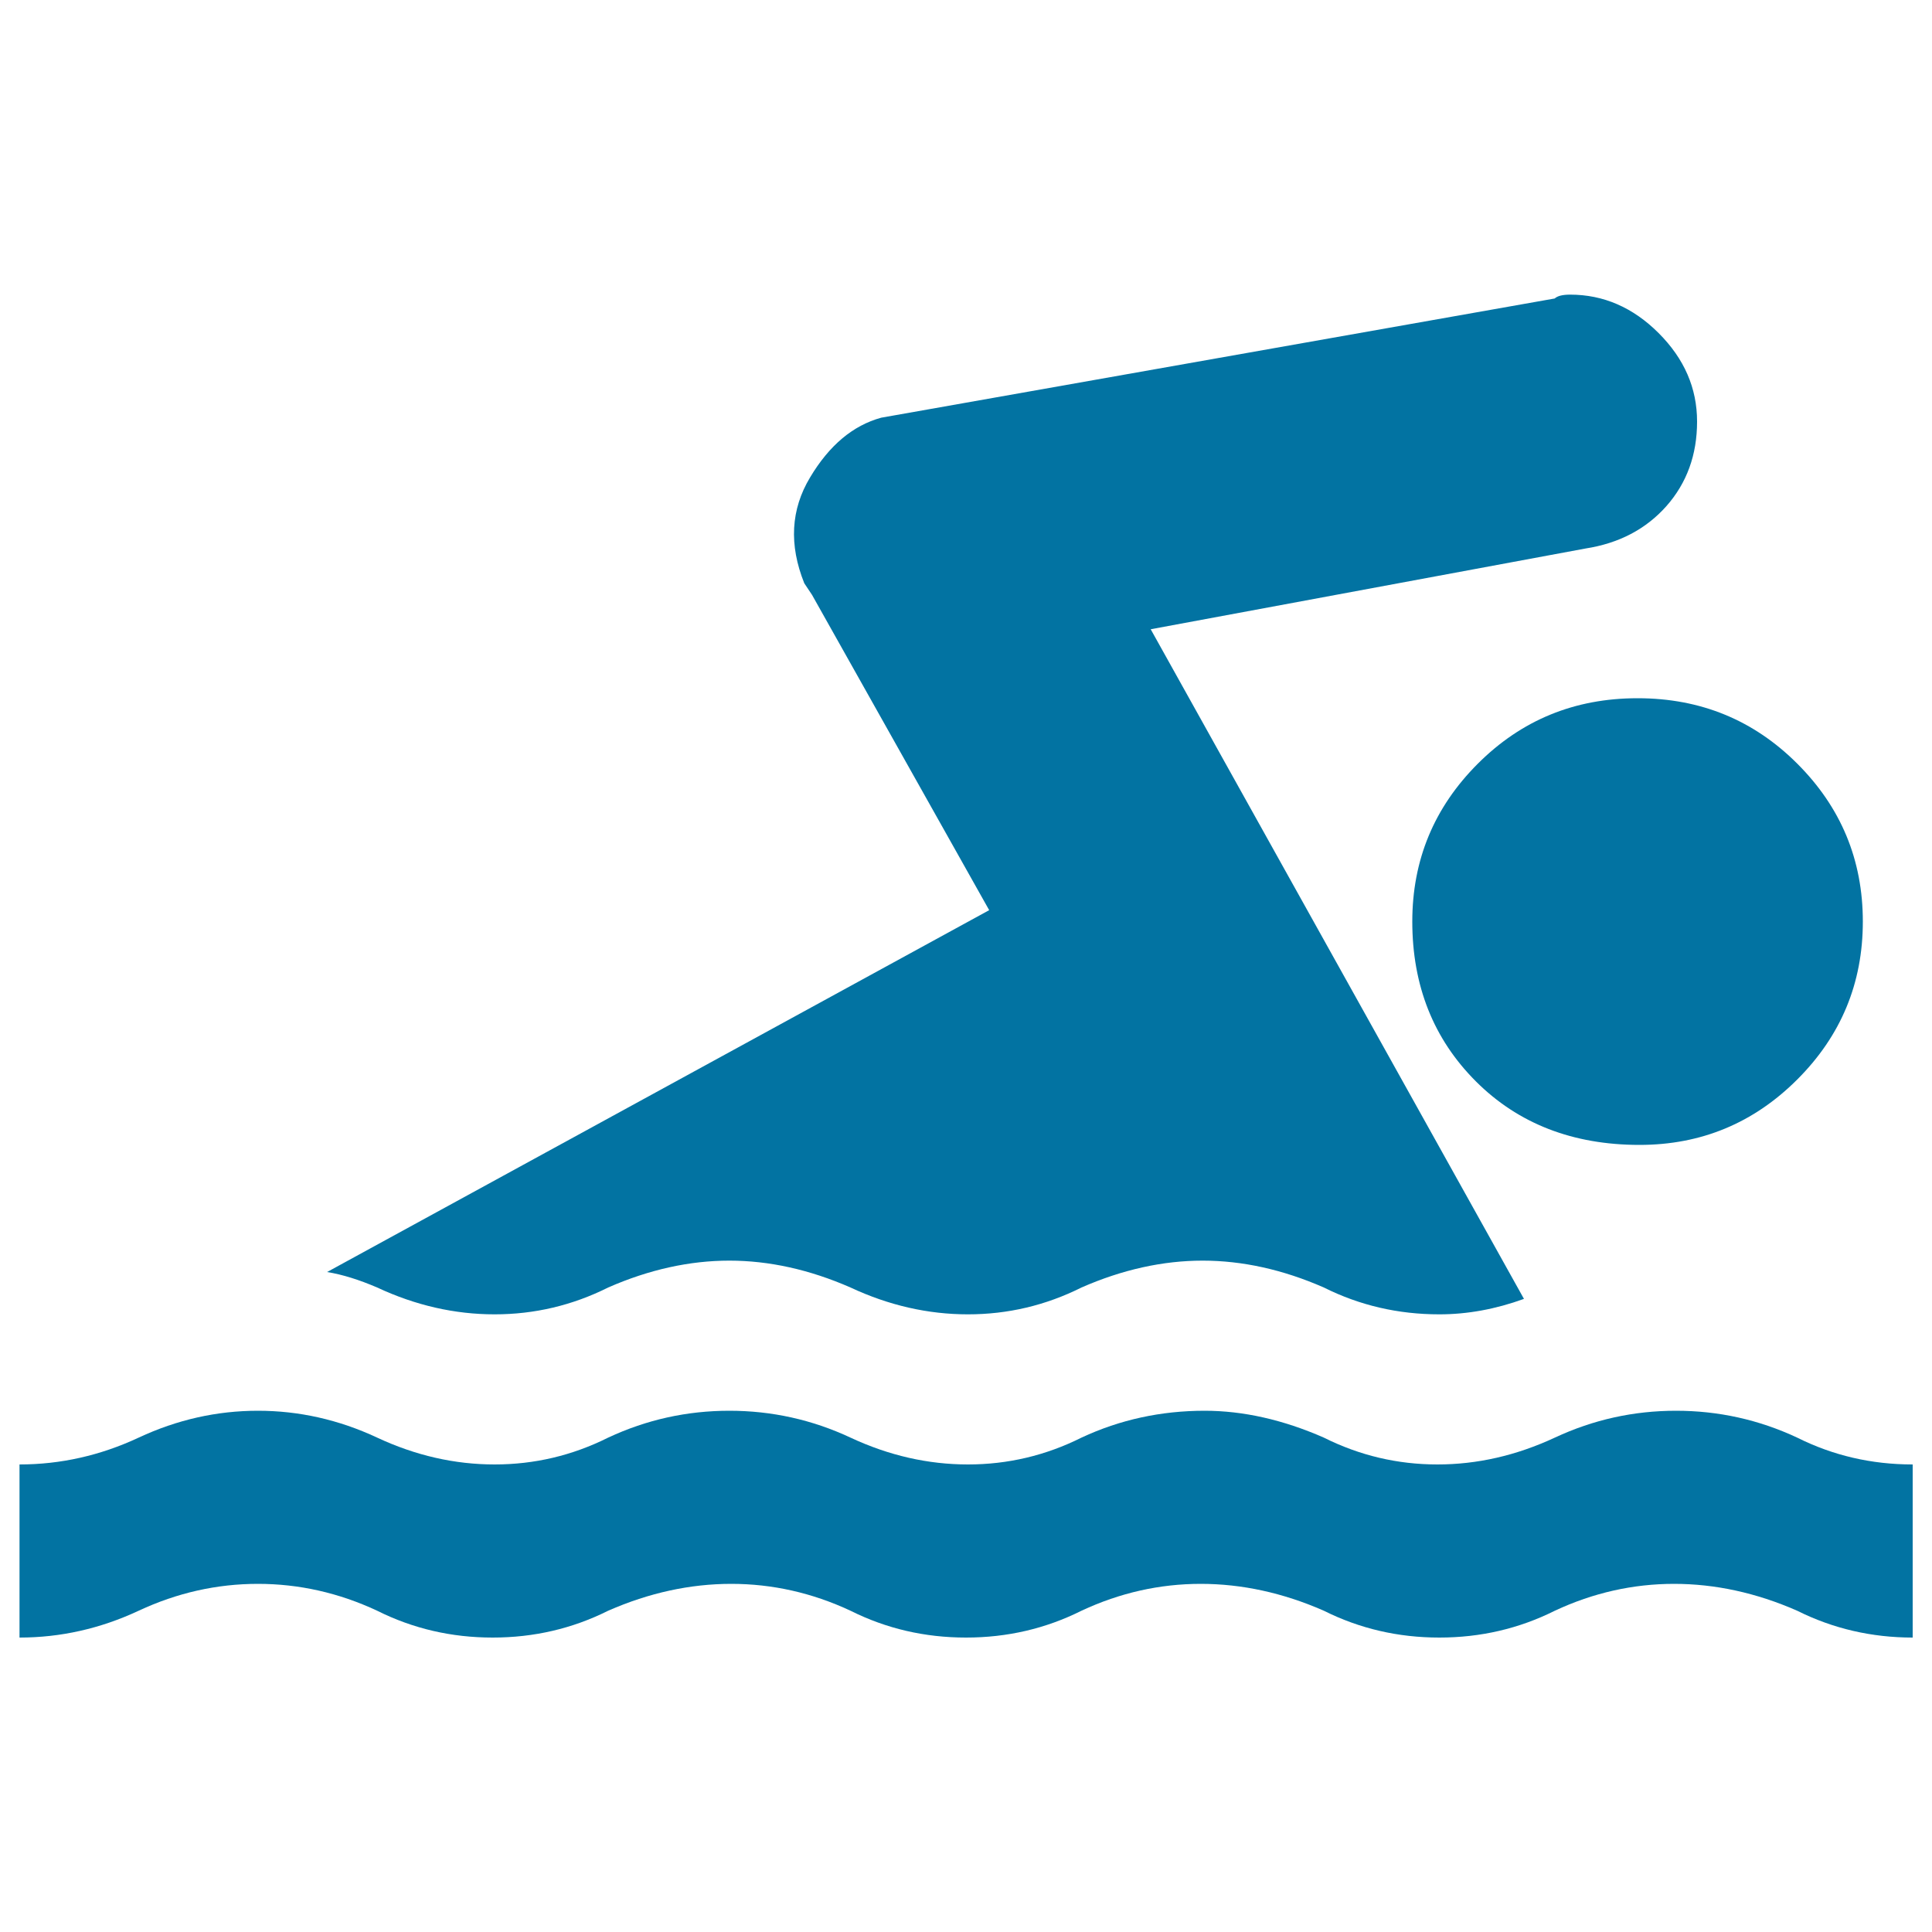<svg xmlns="http://www.w3.org/2000/svg" viewBox="0 0 1000 1000" style="fill:#0273a2">
<title>Swimming Man SVG icon</title>
<g><g><path d="M990,847.6c-21.2,0-41.2-4.6-59.8-13.9c-21.2-9.3-42.5-13.9-63.7-13.9c-21.2,0-41.8,4.6-61.7,13.9c-18.6,9.3-38.5,13.9-59.8,13.9s-41.2-4.6-59.8-13.9c-21.2-9.3-42.5-13.9-63.7-13.9c-21.2,0-41.8,4.6-61.7,13.9c-18.6,9.3-38.5,13.9-59.8,13.9s-41.2-4.6-59.8-13.9c-19.9-9.3-40.5-13.9-61.7-13.9c-21.2,0-42.5,4.6-63.7,13.9c-18.6,9.3-38.5,13.9-59.8,13.9s-41.2-4.6-59.8-13.9c-19.9-9.3-40.5-13.9-61.7-13.9c-21.2,0-41.8,4.6-61.7,13.9c-19.9,9.3-40.5,13.9-61.7,13.9v-89.6c21.2,0,41.8-4.6,61.7-13.9c19.9-9.3,40.5-13.9,61.7-13.9c21.2,0,41.8,4.6,61.7,13.9c19.9,9.3,40.2,13.9,60.8,13.9c20.6,0,40.2-4.6,58.8-13.9c19.9-9.3,40.8-13.9,62.7-13.9s42.8,4.6,62.7,13.9c19.9,9.3,40.2,13.9,60.8,13.9c20.6,0,40.2-4.6,58.8-13.9c19.9-9.3,41.2-13.9,63.7-13.9c19.9,0,40.5,4.6,61.7,13.9c18.6,9.3,38.2,13.9,58.8,13.9c20.6,0,40.8-4.6,60.8-13.9c19.9-9.3,40.8-13.9,62.7-13.9s42.8,4.6,62.7,13.9c18.6,9.3,38.5,13.9,59.8,13.9V847.6z"/><path d="M848.6,592.6c31.9,0,59.1-11.3,81.7-33.9c22.6-22.6,33.9-49.8,33.9-81.7c0-31.9-11.3-59.1-33.9-81.7s-50.1-33.9-82.7-33.9s-60.1,11.3-82.7,33.9s-33.9,49.8-33.9,81.7c0,33.2,11,60.8,32.9,82.7S814.1,592.6,848.6,592.6z"/><path d="M169.3,658.4c8,1.3,16.6,4,25.9,8c19.9,9.3,40.2,13.9,60.8,13.9c20.6,0,40.2-4.6,58.8-13.9c21.2-9.3,42.2-13.9,62.7-13.9s41.5,4.6,62.7,13.9c19.9,9.3,40.2,13.9,60.8,13.9c20.6,0,40.2-4.6,58.8-13.9c21.2-9.3,42.2-13.9,62.7-13.9s41.5,4.6,62.7,13.9c18.6,9.3,38.5,13.9,59.8,13.9c14.6,0,29.2-2.7,43.8-8L595.6,325.7l225.1-41.8c17.3-2.7,31.2-10,41.8-21.9c10.6-12,15.9-26.6,15.9-43.8c0-17.3-6.6-32.5-19.9-45.8c-13.3-13.3-28.6-19.9-45.8-19.9c-4,0-6.6,0.7-8,2l-348.6,61.7c-14.6,4-26.9,14.3-36.8,30.9c-10,16.6-11,34.9-3,54.8l2,3l2,3L512,471.1L169.3,658.4z"/></g></g>
</svg>